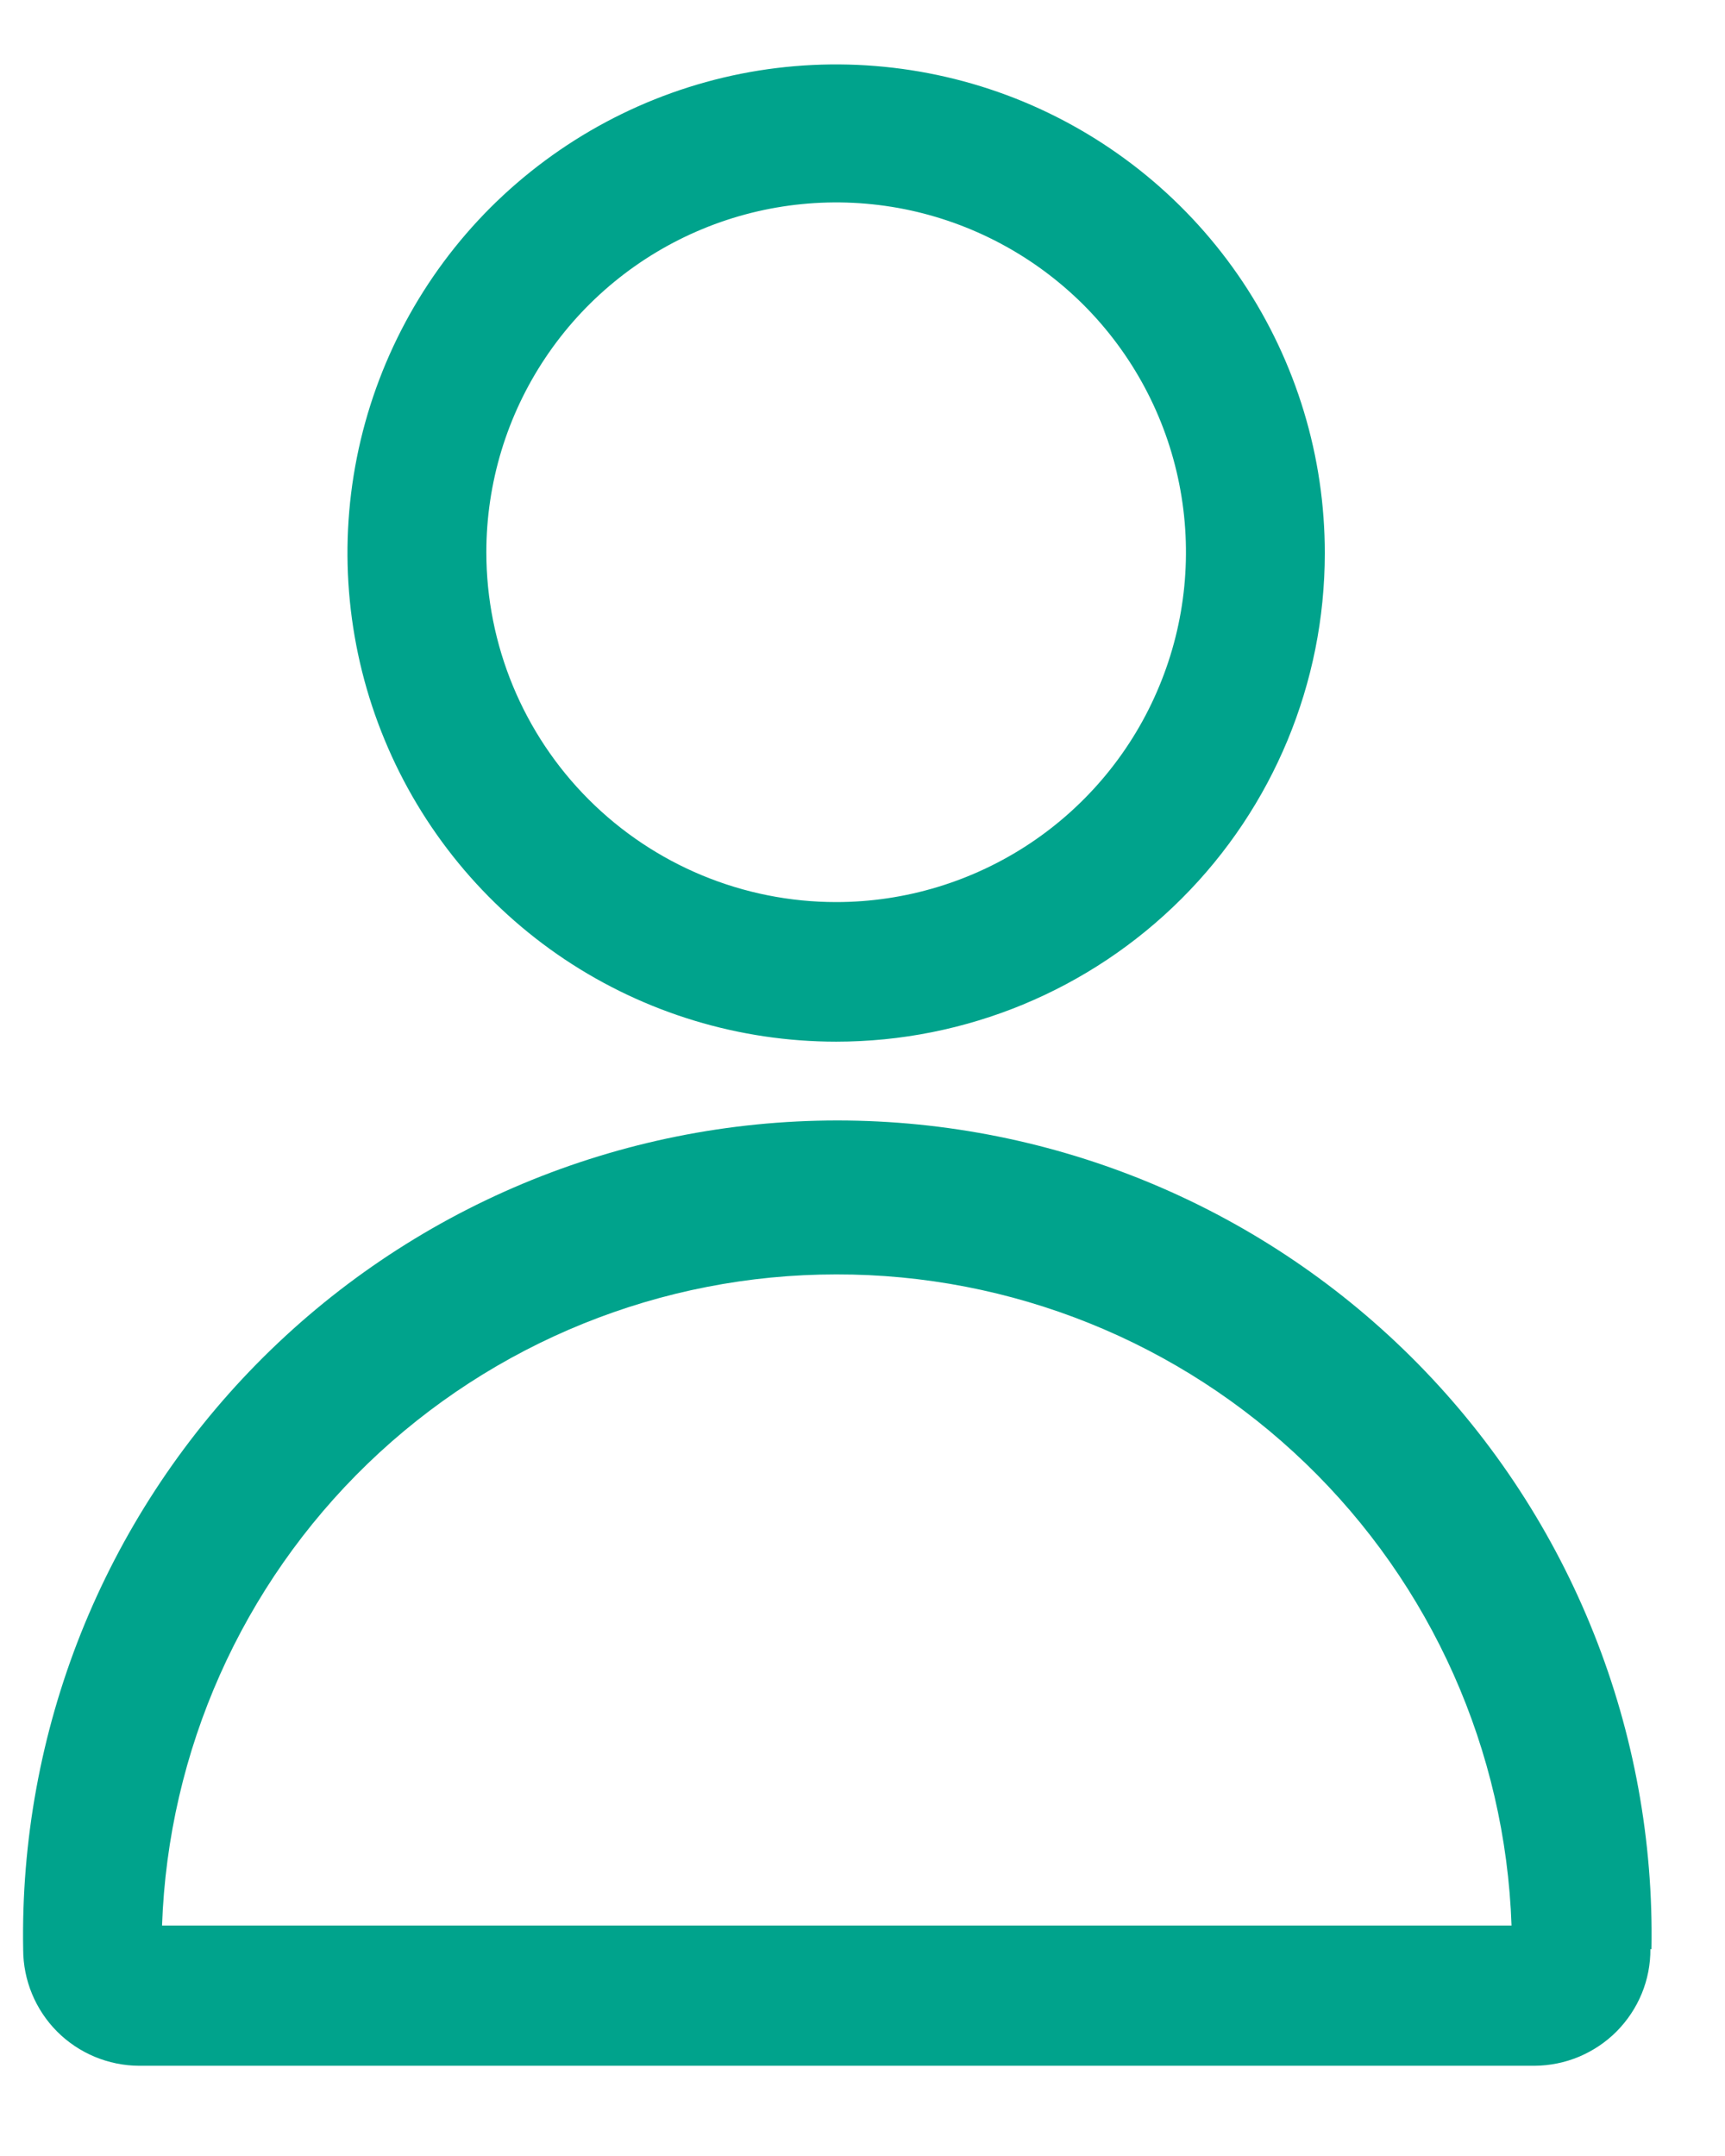<svg width="16" height="20" viewBox="0 0 16 20" fill="none" xmlns="http://www.w3.org/2000/svg">
<path d="M15.308 18.079C15.309 18.221 15.282 18.362 15.228 18.493C15.174 18.624 15.095 18.743 14.995 18.844C14.895 18.945 14.776 19.024 14.646 19.079C14.515 19.134 14.374 19.162 14.233 19.163H1.291C1.006 19.162 0.732 19.048 0.53 18.846C0.329 18.644 0.215 18.37 0.215 18.084C0.197 17.081 0.379 16.084 0.75 15.152C1.122 14.22 1.675 13.371 2.378 12.655C3.081 11.939 3.92 11.37 4.845 10.982C5.77 10.594 6.763 10.394 7.767 10.394C8.77 10.394 9.764 10.594 10.689 10.982C11.614 11.37 12.453 11.939 13.156 12.655C13.859 13.371 14.412 14.22 14.783 15.152C15.155 16.084 15.336 17.081 15.318 18.084L15.308 18.079ZM7.756 11.822C6.134 11.822 4.576 12.452 3.409 13.579C2.243 14.706 1.56 16.241 1.503 17.862H14.02C13.964 16.239 13.279 14.702 12.11 13.575C10.941 12.447 9.379 11.819 7.756 11.822ZM7.756 9.663C6.859 9.663 5.983 9.397 5.237 8.899C4.492 8.401 3.911 7.693 3.568 6.864C3.225 6.036 3.135 5.124 3.31 4.245C3.485 3.366 3.917 2.558 4.551 1.924C5.186 1.291 5.993 0.859 6.873 0.684C7.752 0.51 8.664 0.6 9.492 0.943C10.32 1.287 11.028 1.868 11.526 2.614C12.023 3.36 12.289 4.236 12.288 5.133C12.288 6.334 11.81 7.487 10.96 8.336C10.11 9.186 8.957 9.663 7.756 9.663ZM7.756 8.368C8.397 8.368 9.025 8.177 9.558 7.821C10.092 7.464 10.508 6.957 10.753 6.364C10.999 5.772 11.063 5.119 10.938 4.49C10.813 3.86 10.504 3.282 10.05 2.828C9.596 2.375 9.018 2.066 8.389 1.94C7.759 1.815 7.107 1.879 6.514 2.125C5.921 2.371 5.414 2.787 5.058 3.32C4.701 3.854 4.511 4.481 4.511 5.123C4.511 5.983 4.853 6.809 5.461 7.417C6.07 8.026 6.895 8.368 7.756 8.368Z" fill="#00A38C"/>
</svg>
